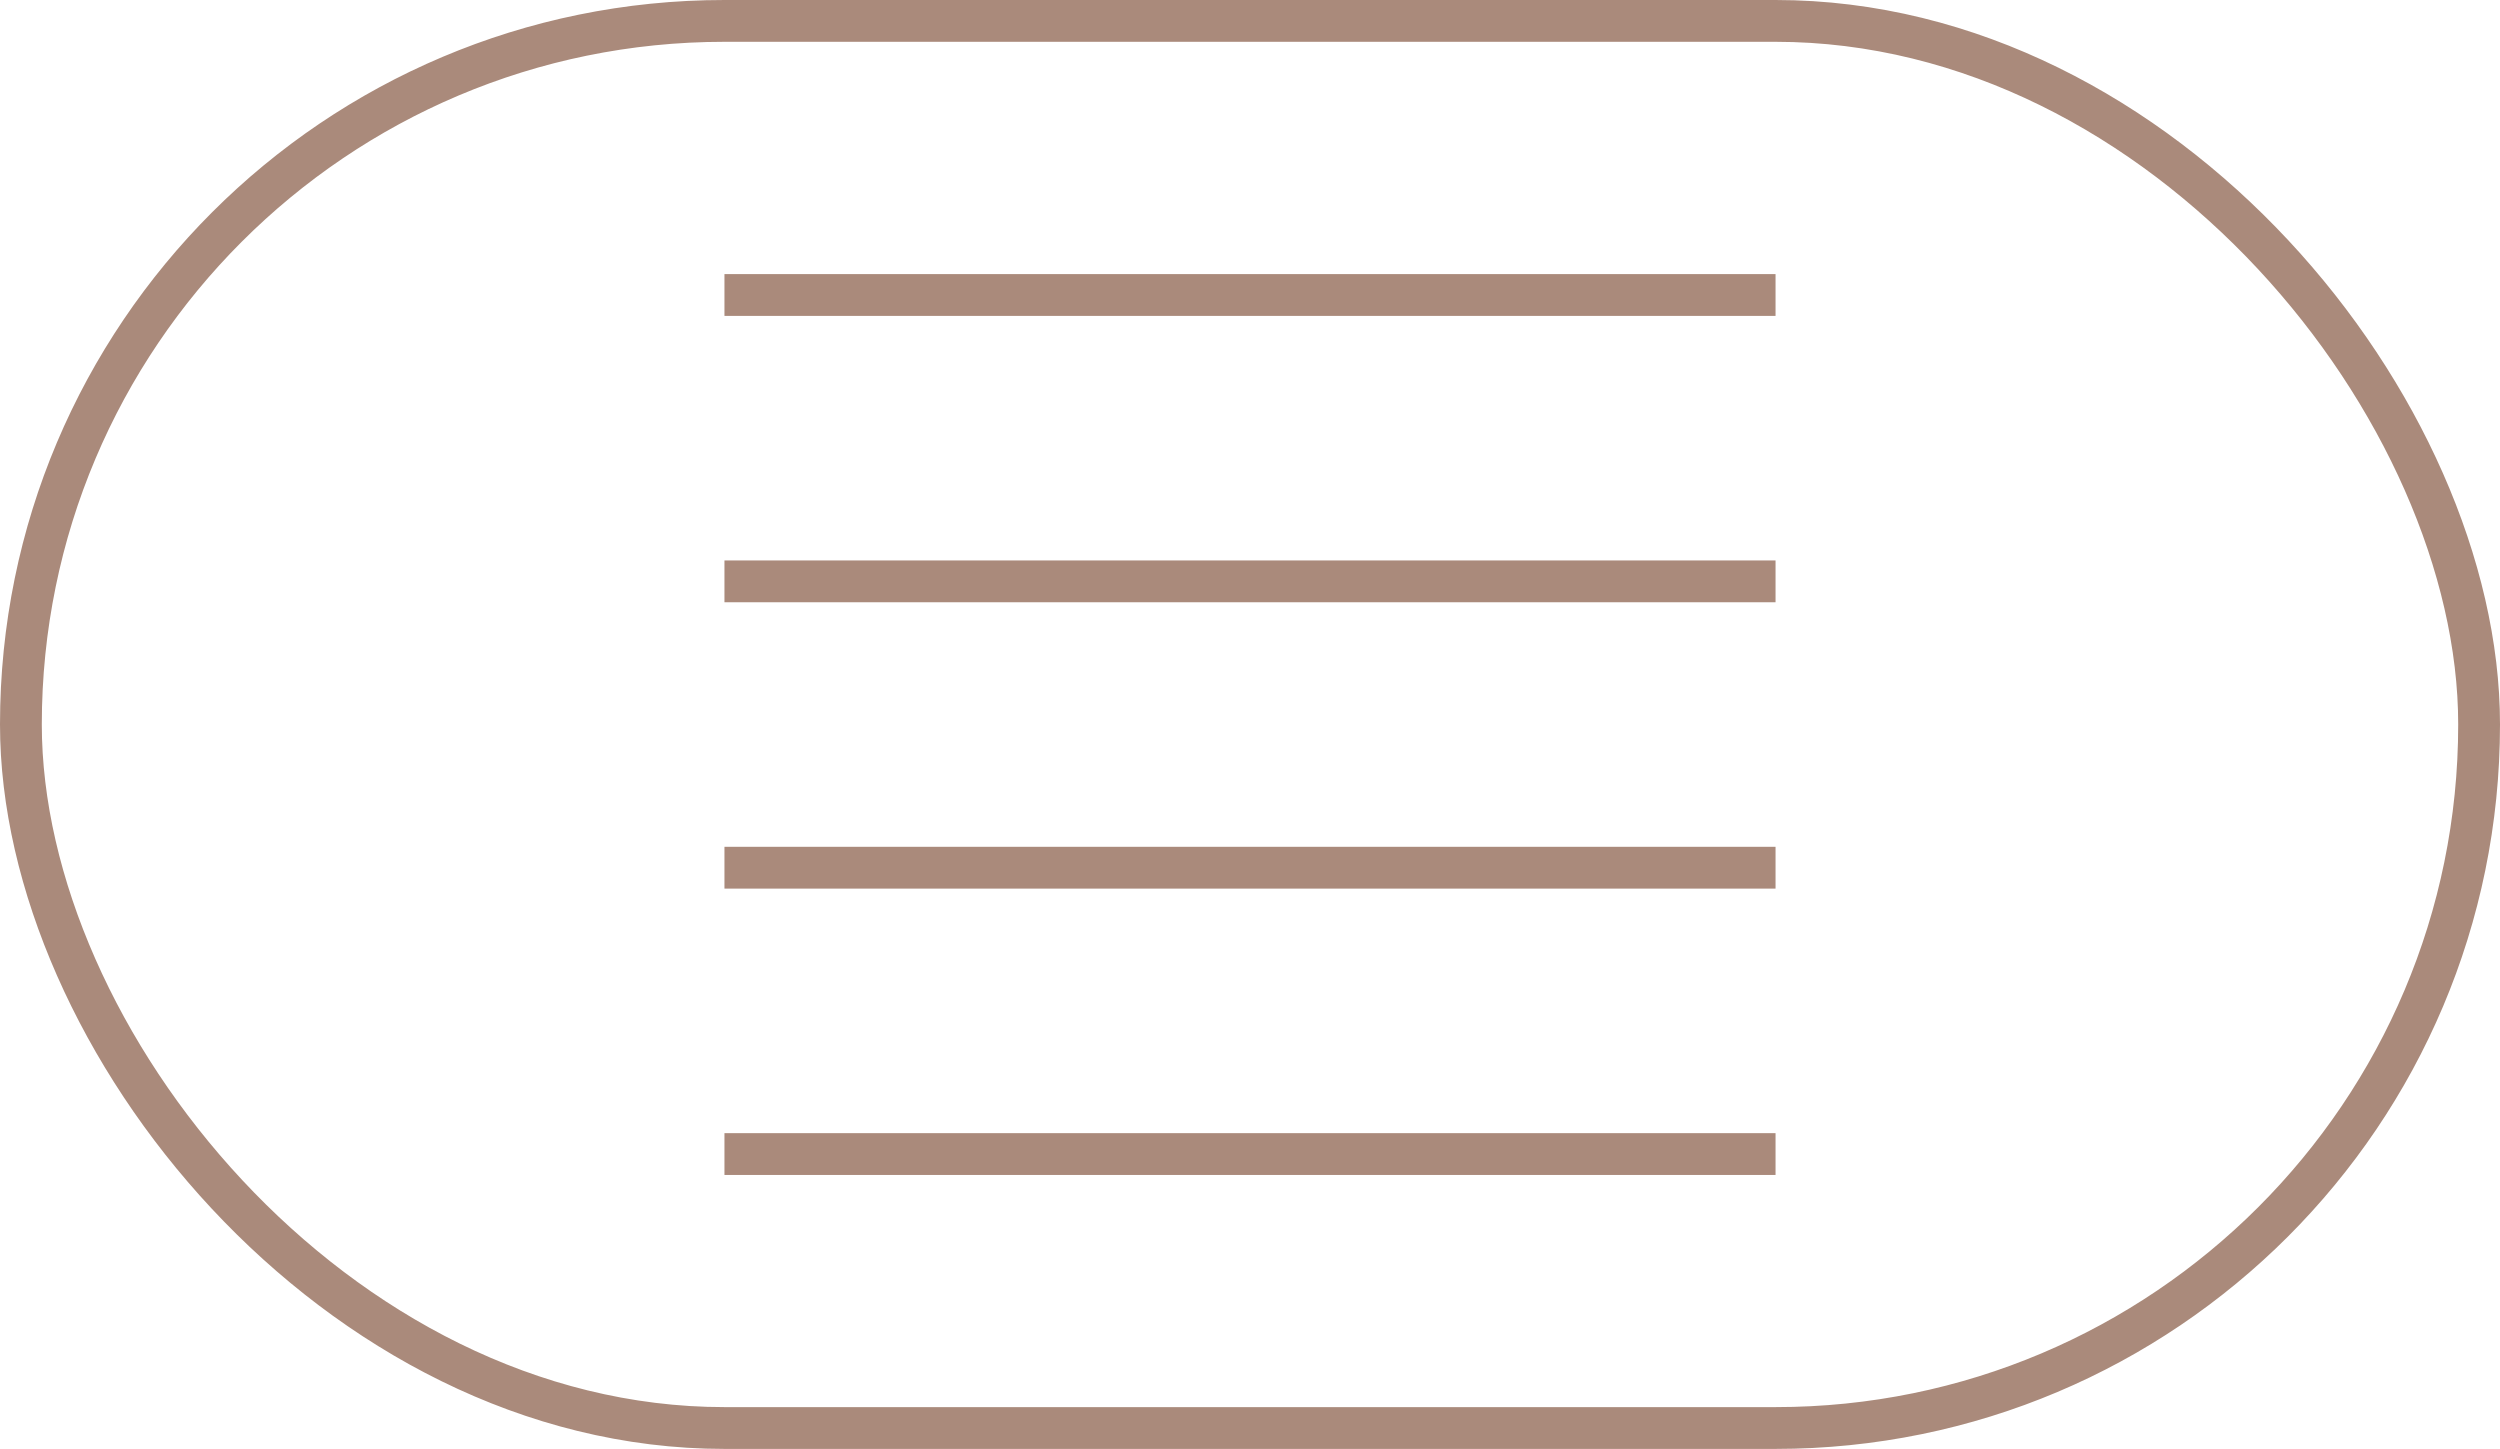 <?xml version="1.0" encoding="UTF-8"?>
<svg id="Layer_2" data-name="Layer 2" xmlns="http://www.w3.org/2000/svg" viewBox="0 0 179.41 103.98">
  <defs>
    <style>
      .cls-1 {
        fill: none;
        stroke: #aa8a7b;
        stroke-miterlimit: 10;
        stroke-width: 3px;
      }
    </style>
  </defs>
  <g id="Layer_1-2" data-name="Layer 1">
    <g>
      <rect class="cls-1" x="1.5" y="1.5" width="176.41" height="100.98" rx="50.49" ry="50.49"/>
      <line class="cls-1" x1="51.99" y1="21.17" x2="127.42" y2="21.17"/>
      <line class="cls-1" x1="51.99" y1="41.72" x2="127.42" y2="41.72"/>
      <line class="cls-1" x1="51.99" y1="62.27" x2="127.42" y2="62.27"/>
      <line class="cls-1" x1="51.99" y1="82.82" x2="127.42" y2="82.82"/>
    </g>
  </g>
</svg>